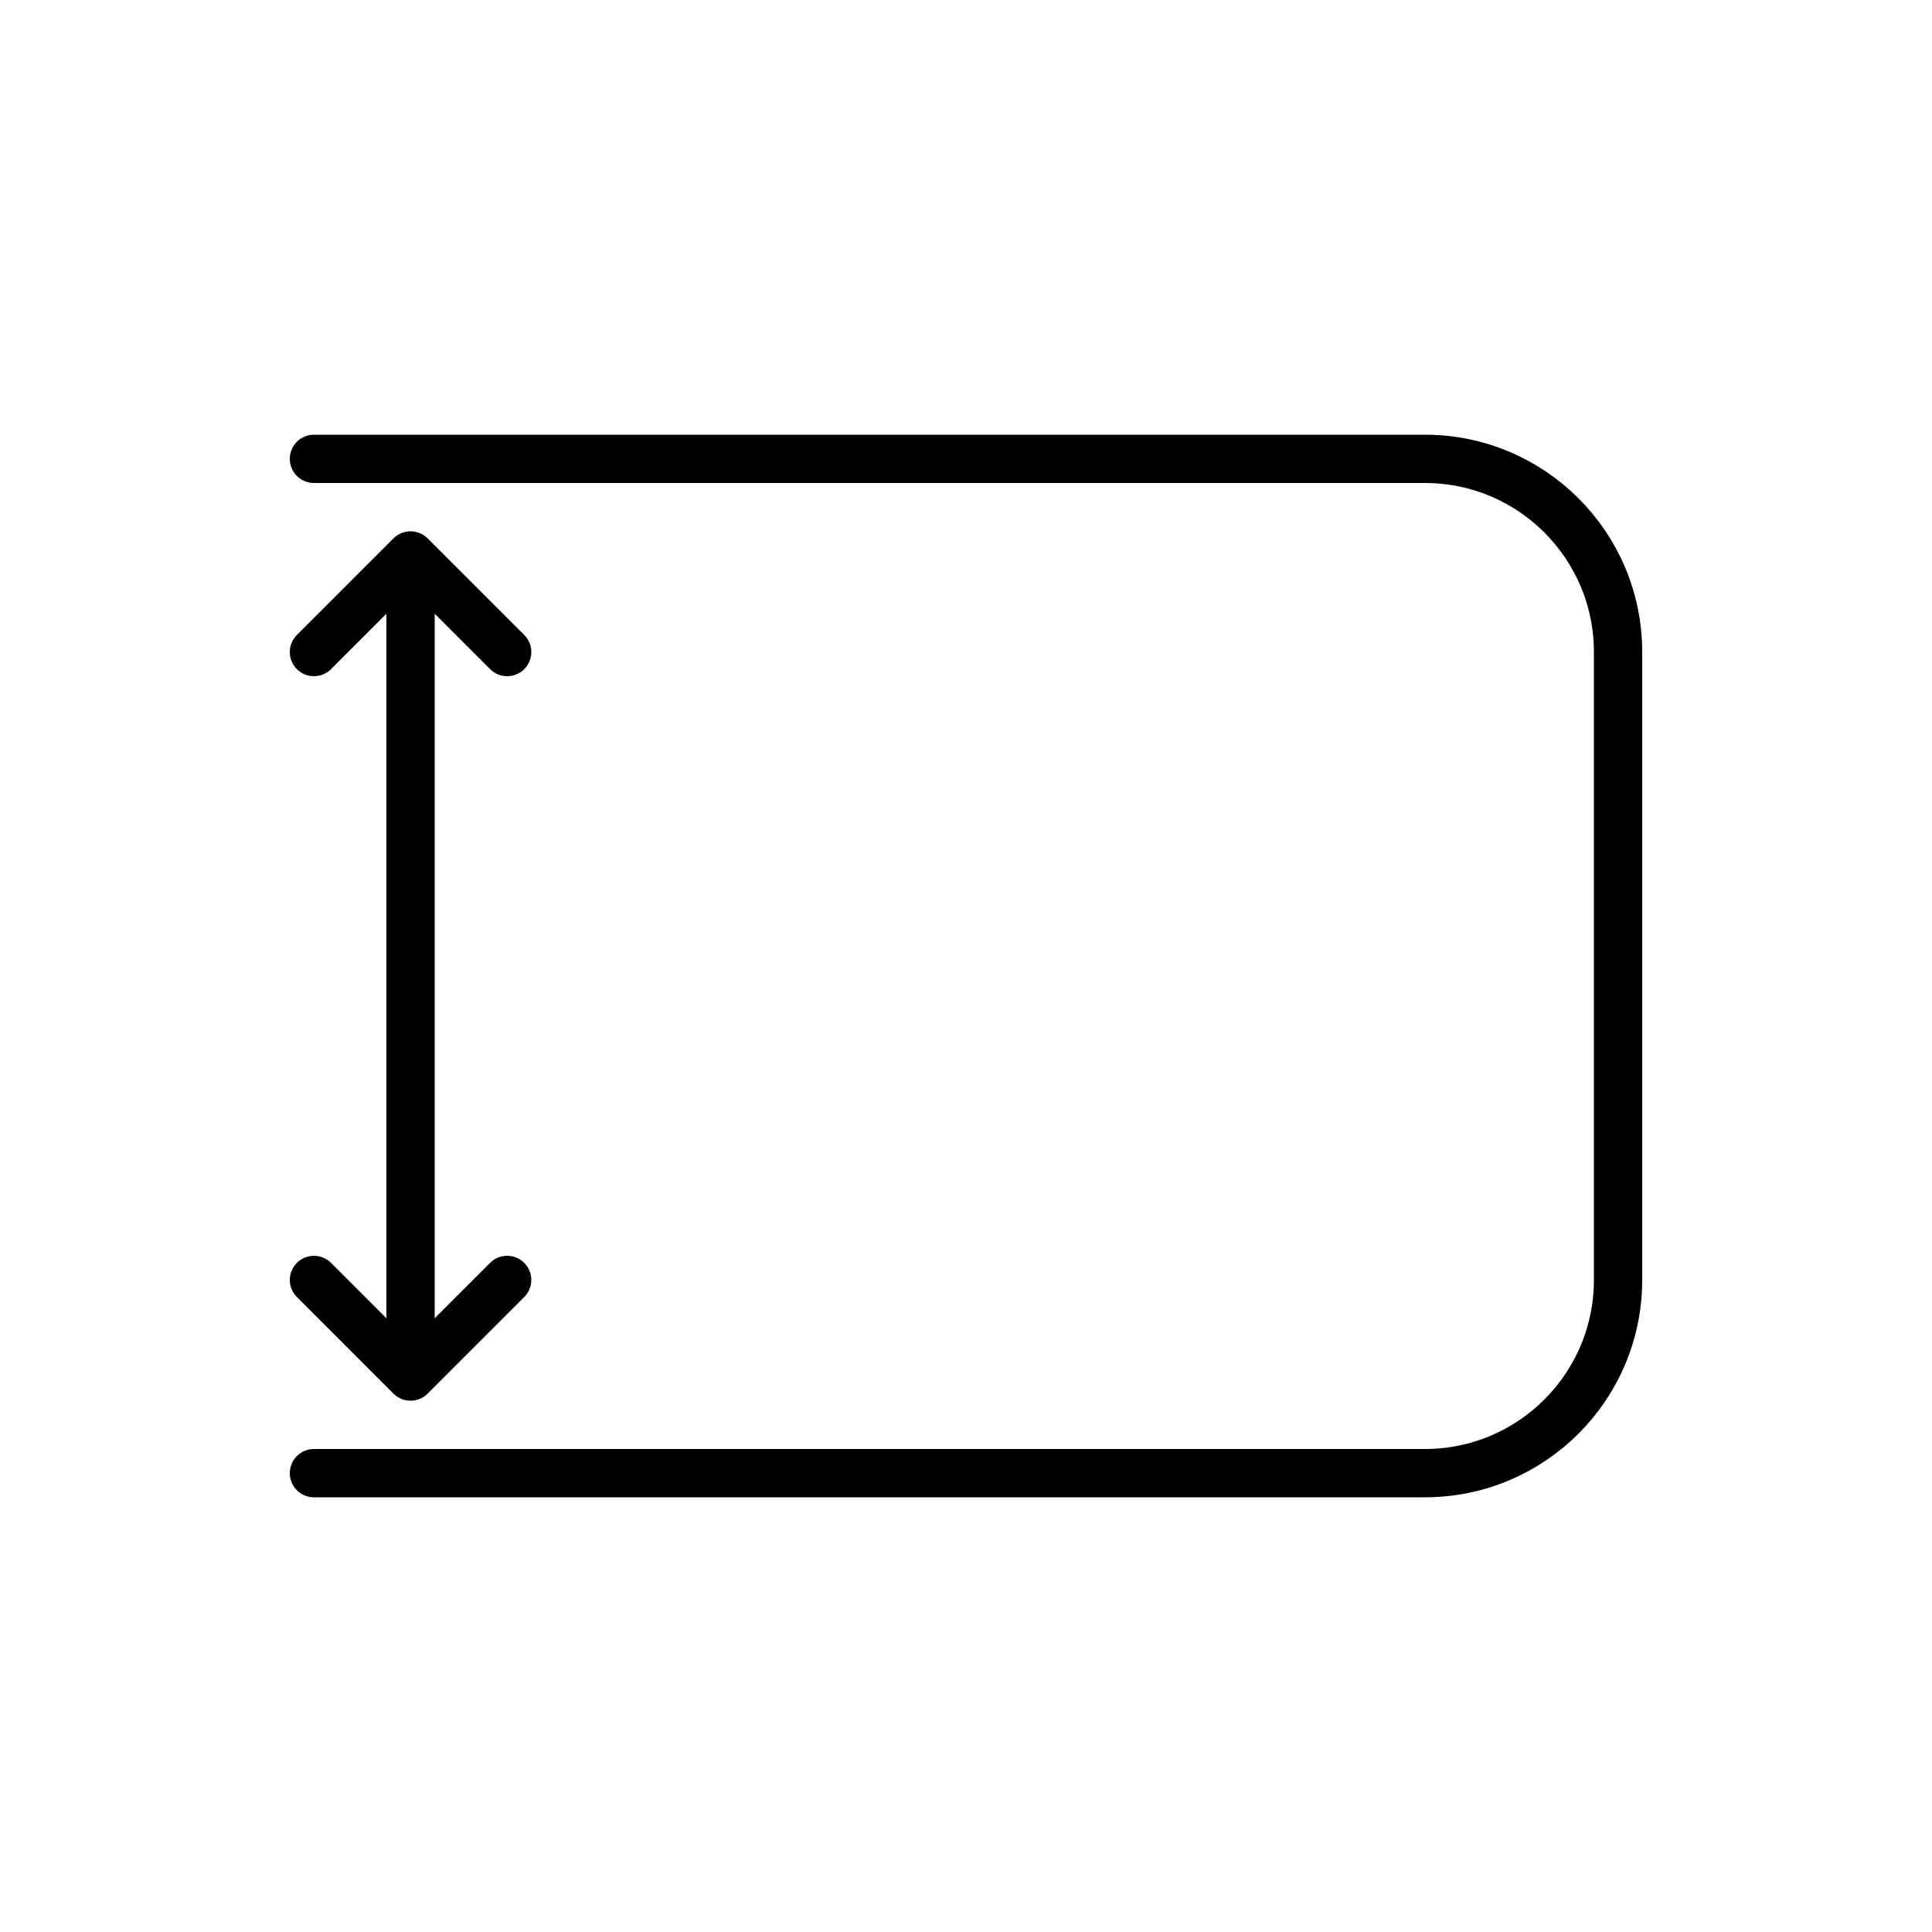 <svg width="80" height="80" viewBox="0 0 80 80" fill="none" xmlns="http://www.w3.org/2000/svg">
<path d="M17 23V57M17 23L13 27M17 23L21 27M17 57L13 53M17 57L21 53M13 19H59C63.418 19 67 22.582 67 27V53C67 57.418 63.418 61 59 61H13" stroke="black" stroke-width="2" stroke-linecap="round" stroke-linejoin="round"/>
</svg>
